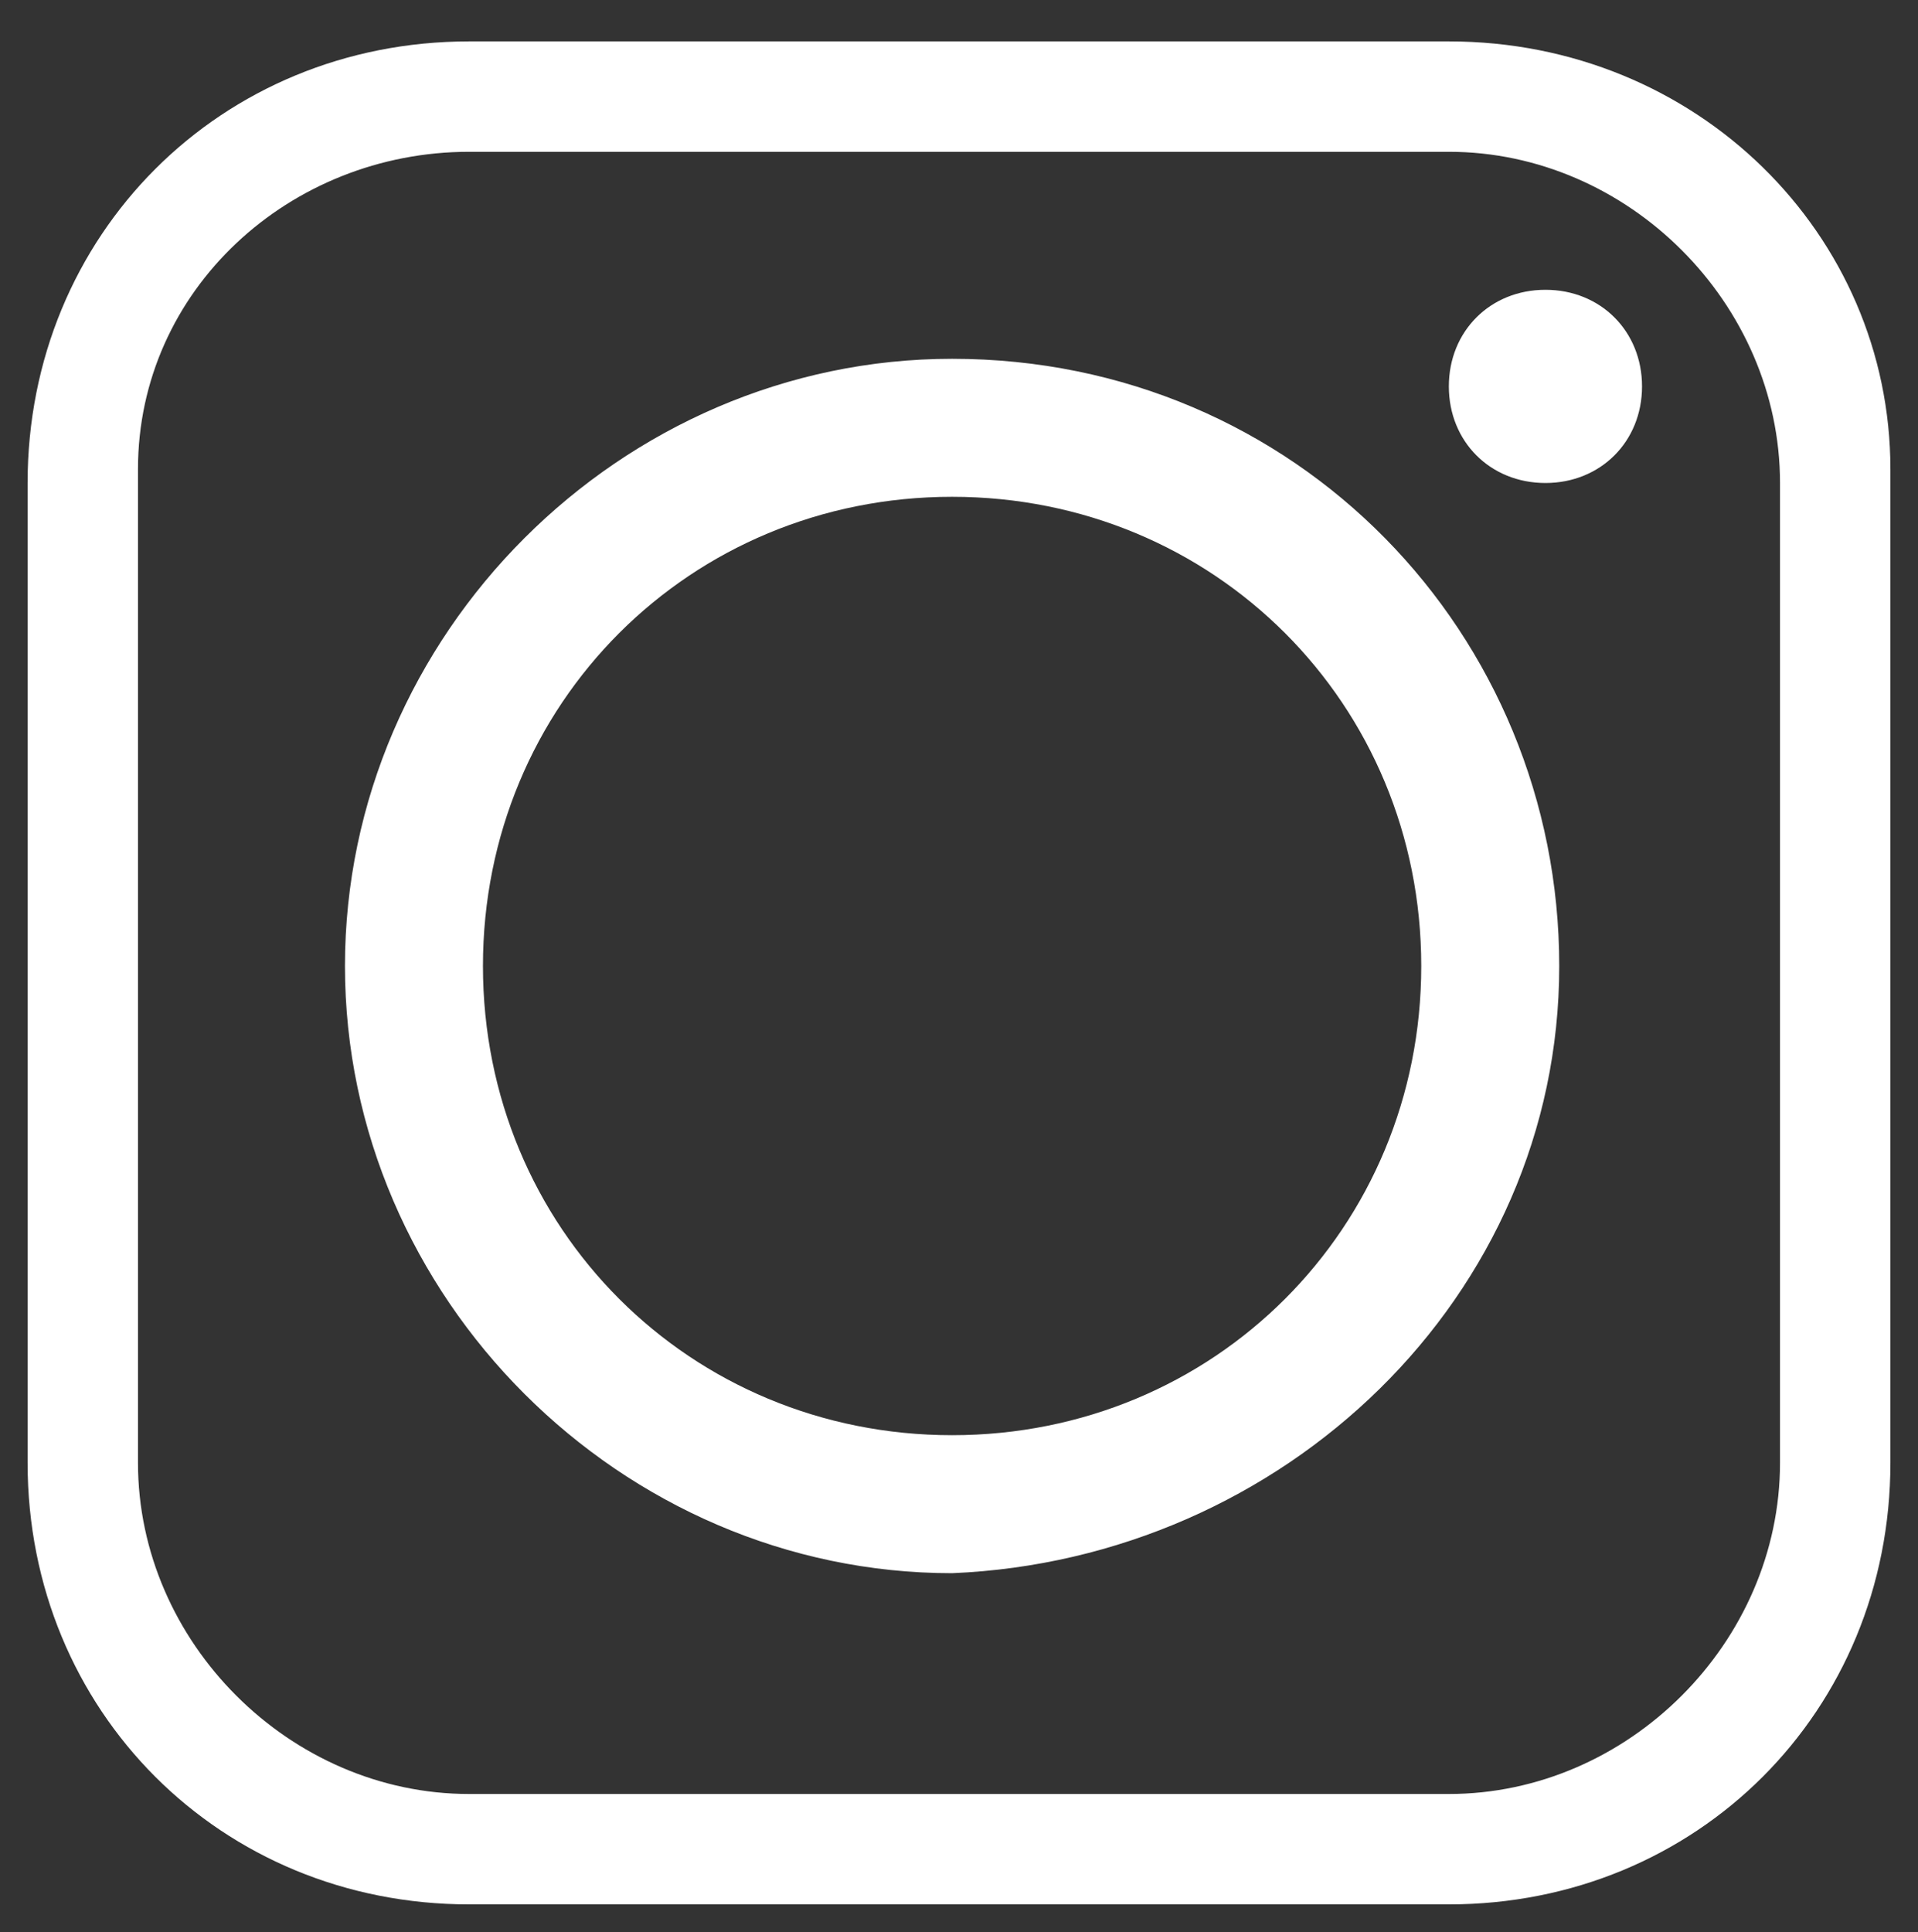 <?xml version="1.0" encoding="utf-8"?>
<!-- Generator: Adobe Illustrator 23.1.1, SVG Export Plug-In . SVG Version: 6.00 Build 0)  -->
<svg version="1.1" id="Calque_2" xmlns="http://www.w3.org/2000/svg" xmlns:xlink="http://www.w3.org/1999/xlink" x="0px" y="0px"
	 viewBox="0 0 13.9 14" style="enable-background:new 0 0 13.9 14;" xml:space="preserve">
<rect x="0" y="0" width="13.9" height="14" fill="#333333" stroke="none"/>
<style type="text/css">
	.st0{fill-rule:evenodd;clip-rule:evenodd;fill:#FFFFFF;}
</style>
<g>
	<path class="st0" d="M3.5,7c0-1.9,1.5-3.4,3.4-3.4c1.9,0,3.4,1.5,3.4,3.4c0,1.9-1.5,3.4-3.4,3.4C5,10.4,3.5,8.9,3.5,7L3.5,7z
		 M10.5,0.3H3.4c-1.8,0-3.2,1.4-3.2,3.2v7.1c0,1.8,1.4,3.2,3.2,3.2h7.1c1.8,0,3.2-1.4,3.2-3.2V3.4C13.7,1.7,12.3,0.3,10.5,0.3
		L10.5,0.3z M3.4,1.1h7.1c1.3,0,2.4,1.1,2.4,2.4v7.1c0,1.3-1.1,2.4-2.4,2.4H3.4c-1.3,0-2.4-1.1-2.4-2.4V3.4C1,2.1,2.1,1.1,3.4,1.1
		L3.4,1.1z M11.2,2.1c-0.4,0-0.7,0.3-0.7,0.7c0,0.4,0.3,0.7,0.7,0.7c0.4,0,0.7-0.3,0.7-0.7C11.9,2.4,11.6,2.1,11.2,2.1L11.2,2.1z
		 M11.3,7c0-2.4-1.9-4.4-4.4-4.4c-2.4,0-4.4,2-4.4,4.4c0,2.4,2,4.4,4.4,4.4C9.3,11.3,11.3,9.4,11.3,7L11.3,7z"/>
</g>
</svg>
